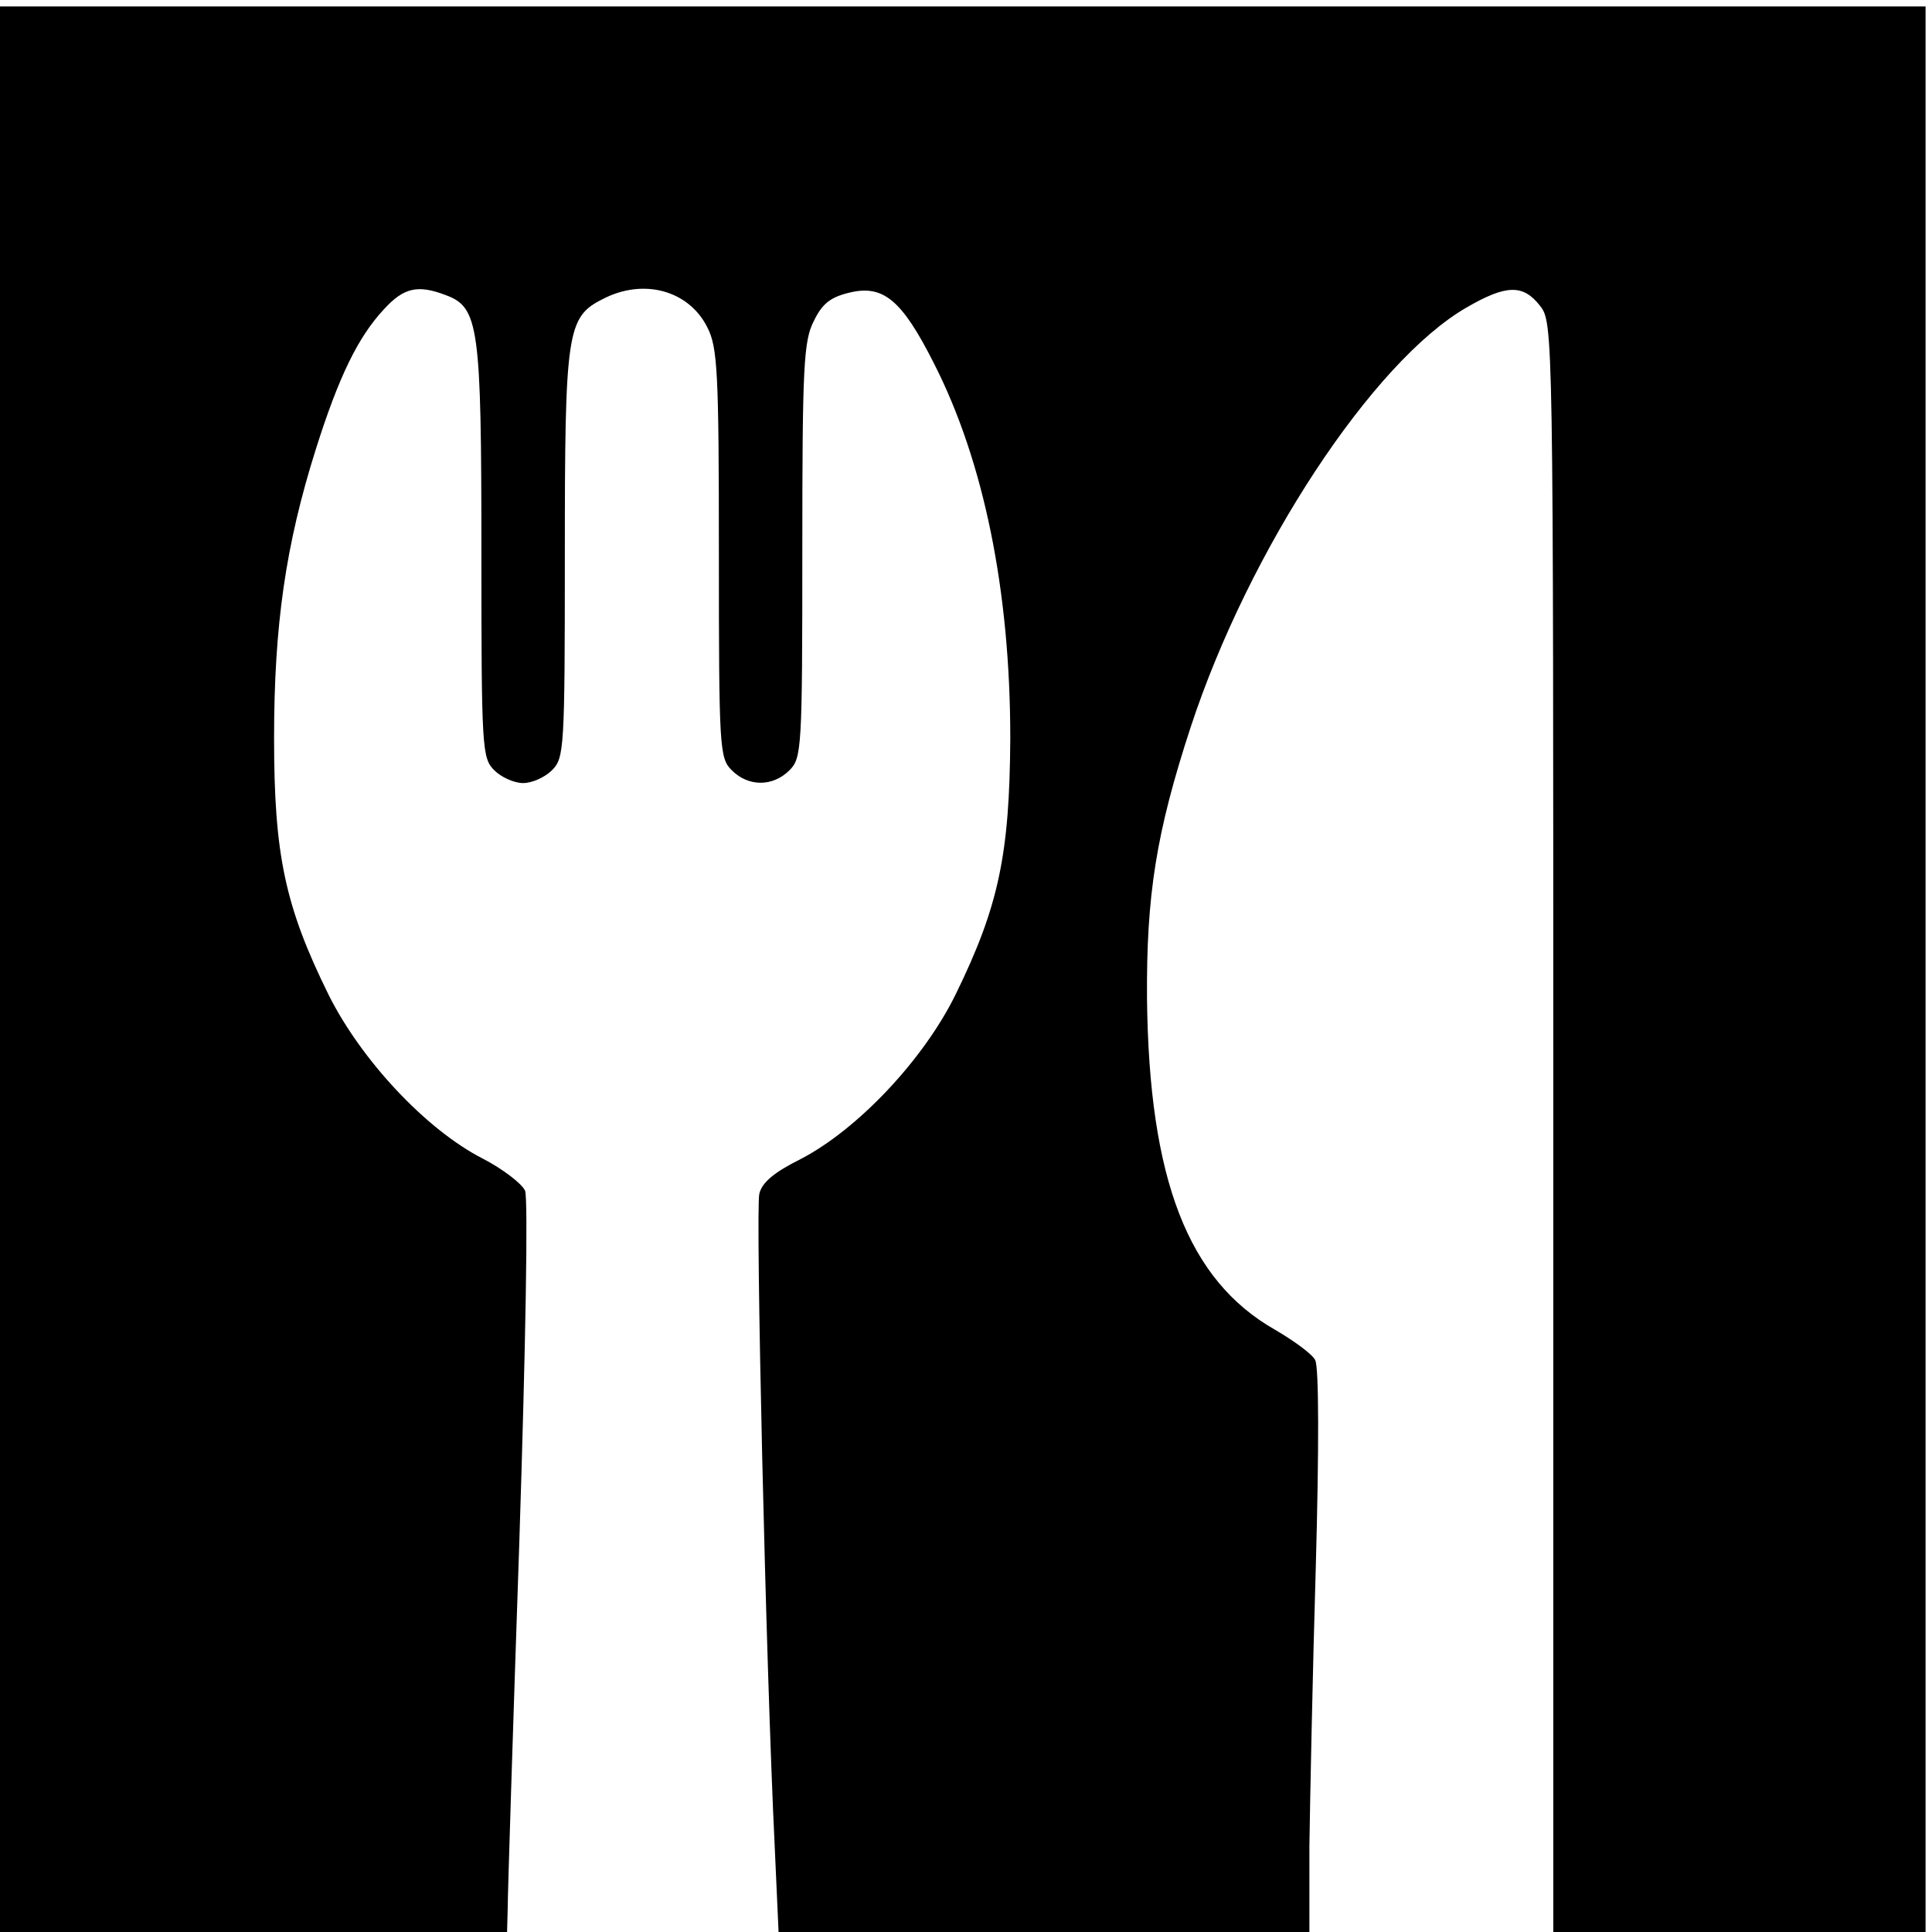 <?xml version="1.0" standalone="no"?>
<!DOCTYPE svg PUBLIC "-//W3C//DTD SVG 20010904//EN"
 "http://www.w3.org/TR/2001/REC-SVG-20010904/DTD/svg10.dtd">
<svg version="1.0" xmlns="http://www.w3.org/2000/svg"
 width="301pt" height="301pt" viewBox="0 0 301 301"
 preserveAspectRatio="xMidYMid meet">
<g transform="translate(0,301) scale(0.1,-0.1)"
fill="#000000" stroke="none">
<path d="M0 1500 l0 -1500 395 0 395 0 1 38 c0 20 8 275 18 567 10 308 14 538
9 550 -5 11 -35 34 -66 50 -88 45 -189 153 -240 255 -68 138 -85 218 -85 400
0 176 18 301 65 450 36 114 66 175 106 218 31 34 53 39 97 22 51 -19 55 -49
55 -400 0 -307 1 -321 20 -340 11 -11 31 -20 45 -20 14 0 34 9 45 20 19 19 20
33 20 335 0 348 3 371 59 399 63 33 134 14 163 -44 16 -31 18 -70 18 -352 0
-305 1 -319 20 -338 26 -26 64 -26 90 0 19 19 20 33 20 343 0 287 2 326 18
357 13 27 26 37 55 44 53 13 82 -11 132 -110 78 -153 119 -355 119 -584 -1
-181 -18 -262 -85 -399 -50 -102 -153 -211 -242 -257 -40 -20 -60 -36 -64 -54
-6 -24 10 -730 24 -1017 l6 -133 414 0 413 0 0 133 c1 72 5 269 10 437 5 180
5 311 -1 321 -4 9 -33 30 -62 47 -136 77 -197 234 -200 517 -1 160 14 257 68
422 91 277 284 570 430 654 62 36 88 36 114 3 21 -27 21 -27 21 -1280 l0
-1254 290 0 290 0 0 1500 0 1500 -1500 0 -1500 0 0 -1500z"/>
</g>
</svg>
